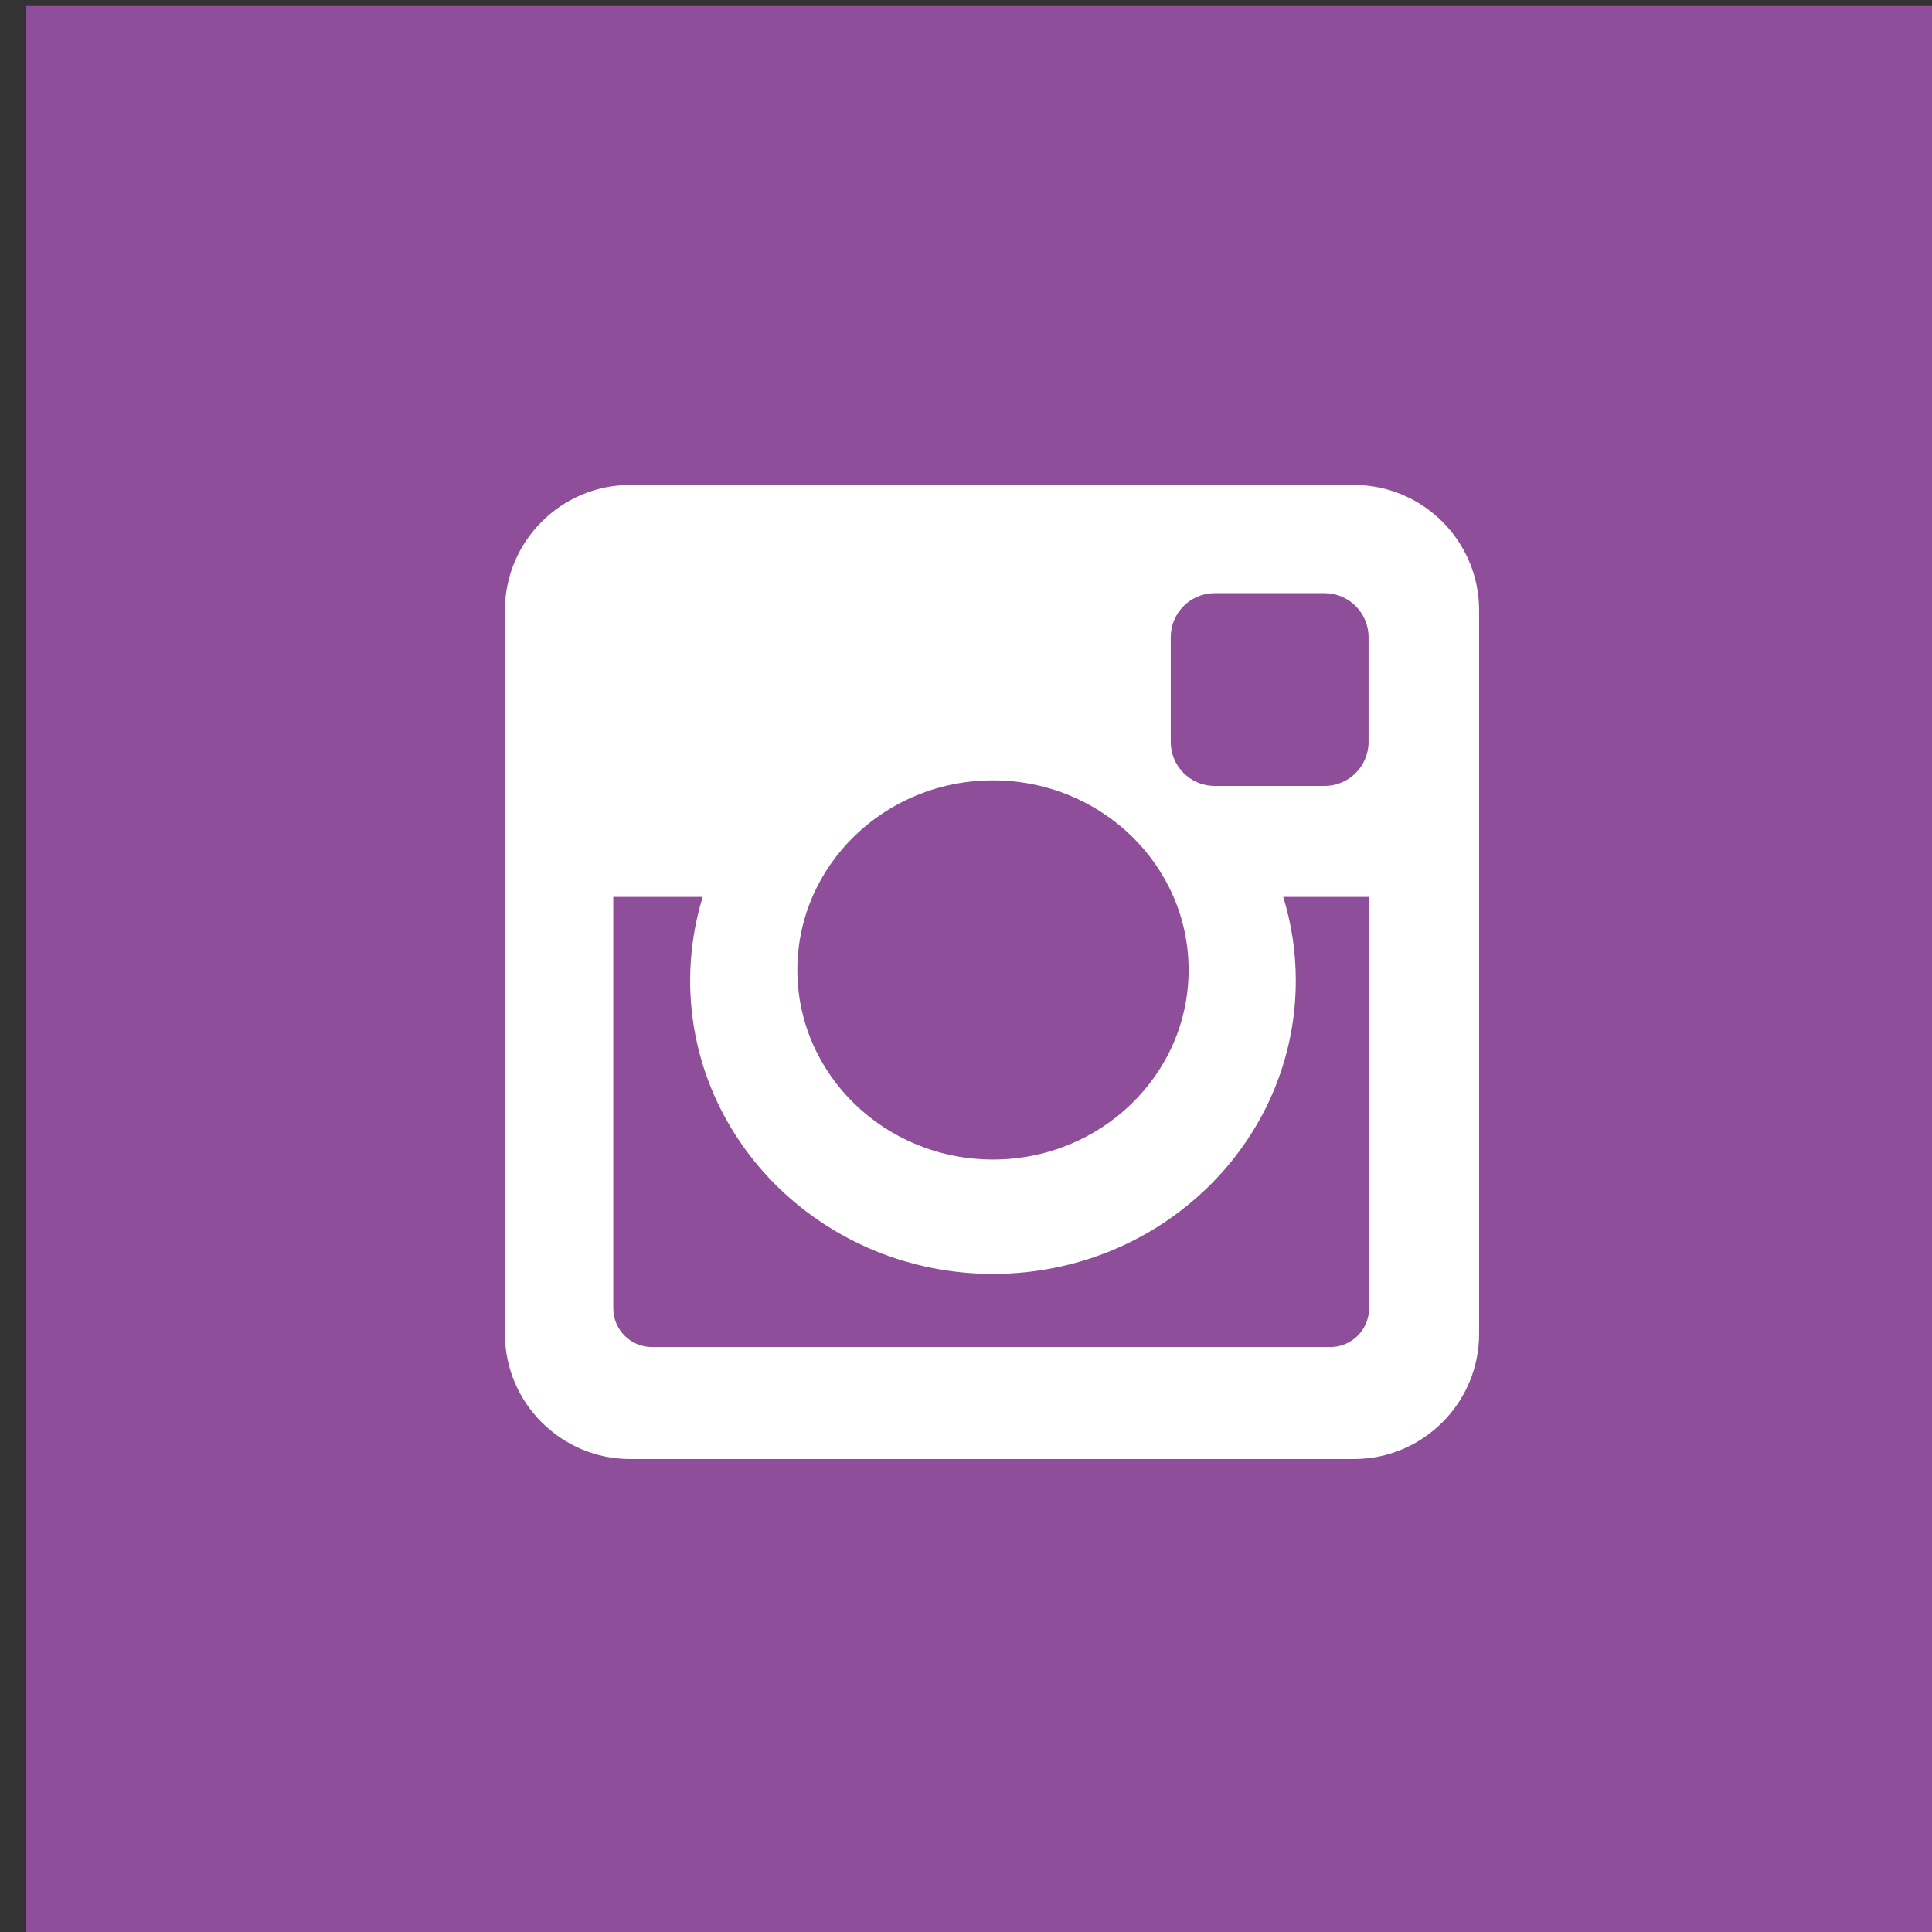 <?xml version="1.0" encoding="utf-8"?>
<!-- Generator: Adobe Illustrator 16.0.3, SVG Export Plug-In . SVG Version: 6.00 Build 0)  -->
<!DOCTYPE svg PUBLIC "-//W3C//DTD SVG 1.1//EN" "http://www.w3.org/Graphics/SVG/1.1/DTD/svg11.dtd">
<svg version="1.1" id="Capa_1" xmlns="http://www.w3.org/2000/svg" xmlns:xlink="http://www.w3.org/1999/xlink" x="0px" y="0px"
	 width="79.703px" height="79.702px" viewBox="0 0 79.703 79.702" enable-background="new 0 0 79.703 79.702" xml:space="preserve">
<rect x="0" y="0" width="79.703" height="79.702" fill="#333333" stroke="none"/>
<g>
	<rect x="1.073" y="0.248" fill="#8F4E99" width="79.704" height="79.704"/>
	<path fill="#FFFFFF" d="M25.991,20.007h29.87c2.838,0,5.158,2.321,5.158,5.159v29.87c0,2.836-2.32,5.155-5.158,5.155h-29.87
		c-2.838,0-5.16-2.319-5.16-5.155v-29.87C20.831,22.328,23.153,20.007,25.991,20.007z M50.107,24.471
		c-0.996,0-1.809,0.816-1.809,1.812v4.329c0,0.997,0.813,1.811,1.809,1.811h4.543c0.994,0,1.809-0.814,1.809-1.811v-4.329
		c0-0.996-0.814-1.812-1.809-1.812H50.107z M56.476,37.001h-3.537c0.336,1.095,0.518,2.25,0.518,3.45
		c0,6.683-5.594,12.103-12.494,12.103c-6.897,0-12.492-5.42-12.492-12.103c0-1.201,0.184-2.355,0.517-3.45h-3.688v16.977
		c0,0.879,0.718,1.594,1.596,1.594h27.984c0.881,0,1.598-0.715,1.598-1.594V37.001z M40.963,32.193c-4.456,0-8.069,3.5-8.069,7.822
		c0,4.316,3.613,7.82,8.069,7.82c4.458,0,8.072-3.504,8.072-7.82C49.035,35.693,45.421,32.193,40.963,32.193z"/>
</g>
</svg>
